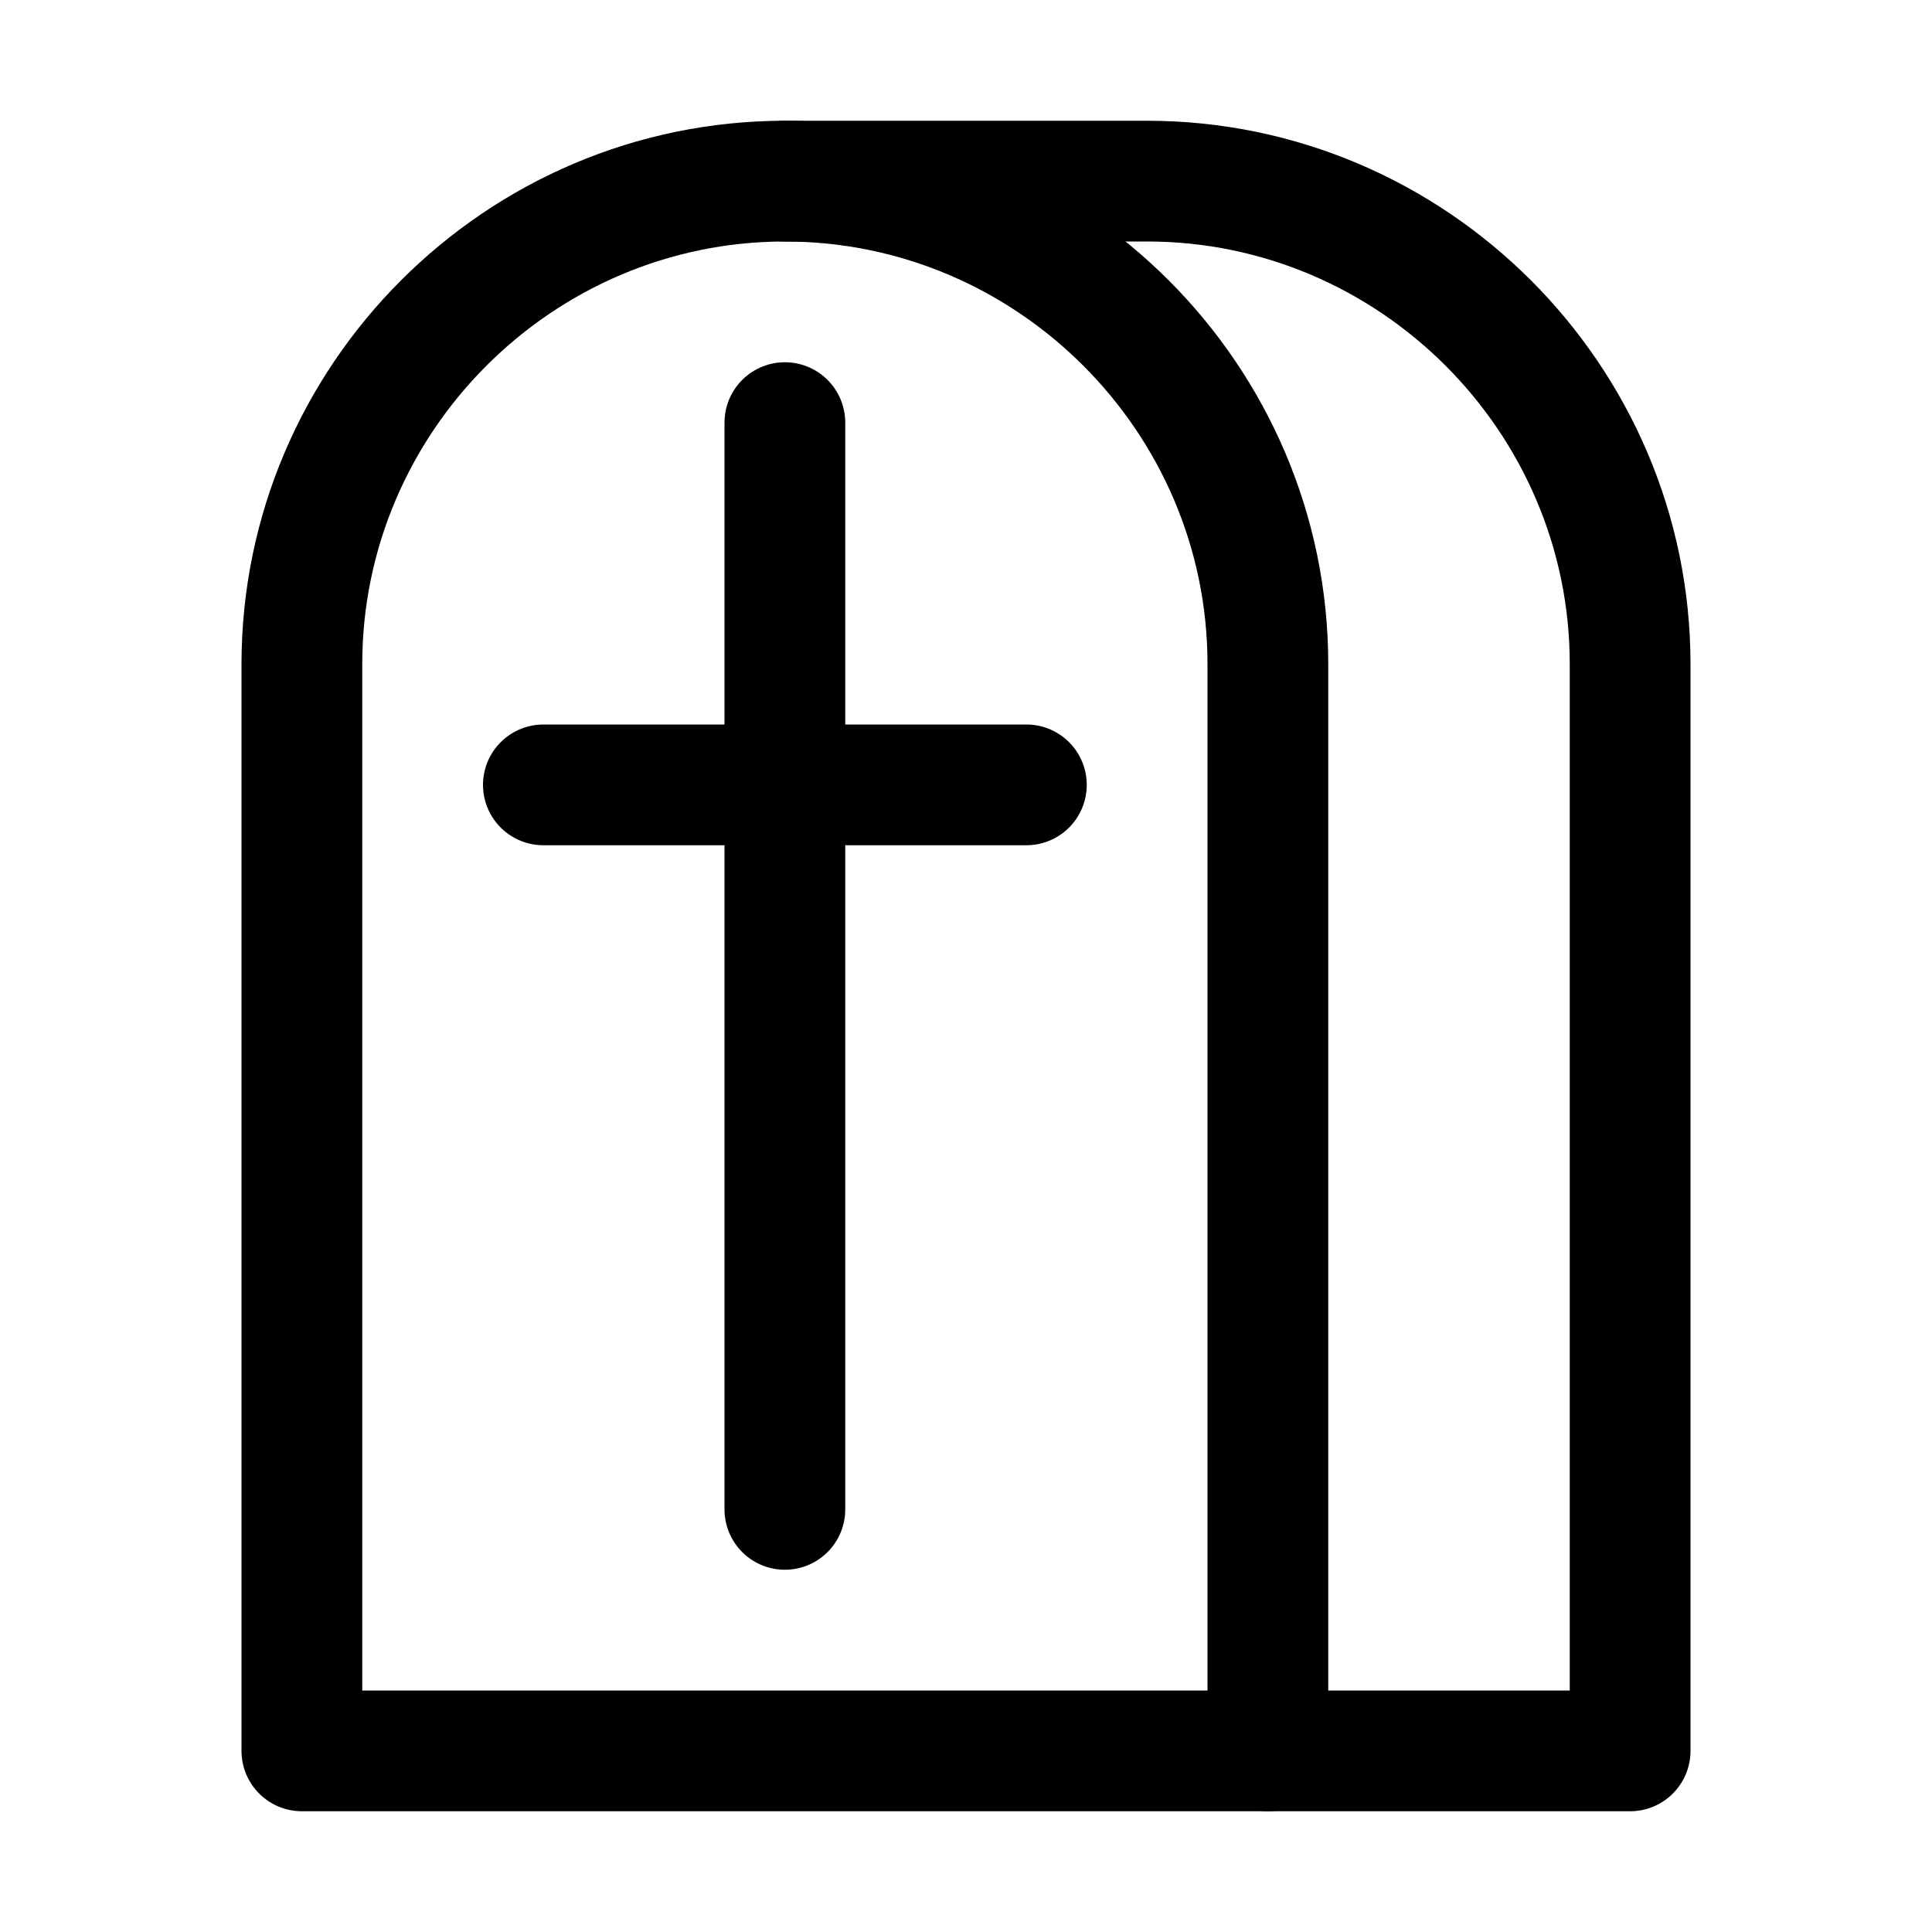 <?xml version="1.0" encoding="utf-8"?>

<!-- Скачано с сайта svg4.ru / Downloaded from svg4.ru -->
<svg version="1.1" id="Icons" xmlns="http://www.w3.org/2000/svg" xmlns:xlink="http://www.w3.org/1999/xlink" 
	 viewBox="0 0 32 32" xml:space="preserve">
<style type="text/css">
	.st0{fill:none;stroke:#000000;stroke-width:2;stroke-linecap:round;stroke-linejoin:round;stroke-miterlimit:10;}
</style>
<path class="st0" d="M21,29H5V11c0-4.4,3.6-8,8-8h0c4.4,0,8,3.6,8,8V29z"/>
<path class="st0" d="M13,3h6h0c4.4,0,8,3.6,8,8v18h-6"/>
<line class="st0" x1="13" y1="7" x2="13" y2="25"/>
<line class="st0" x1="9" y1="13" x2="17" y2="13"/>
</svg>